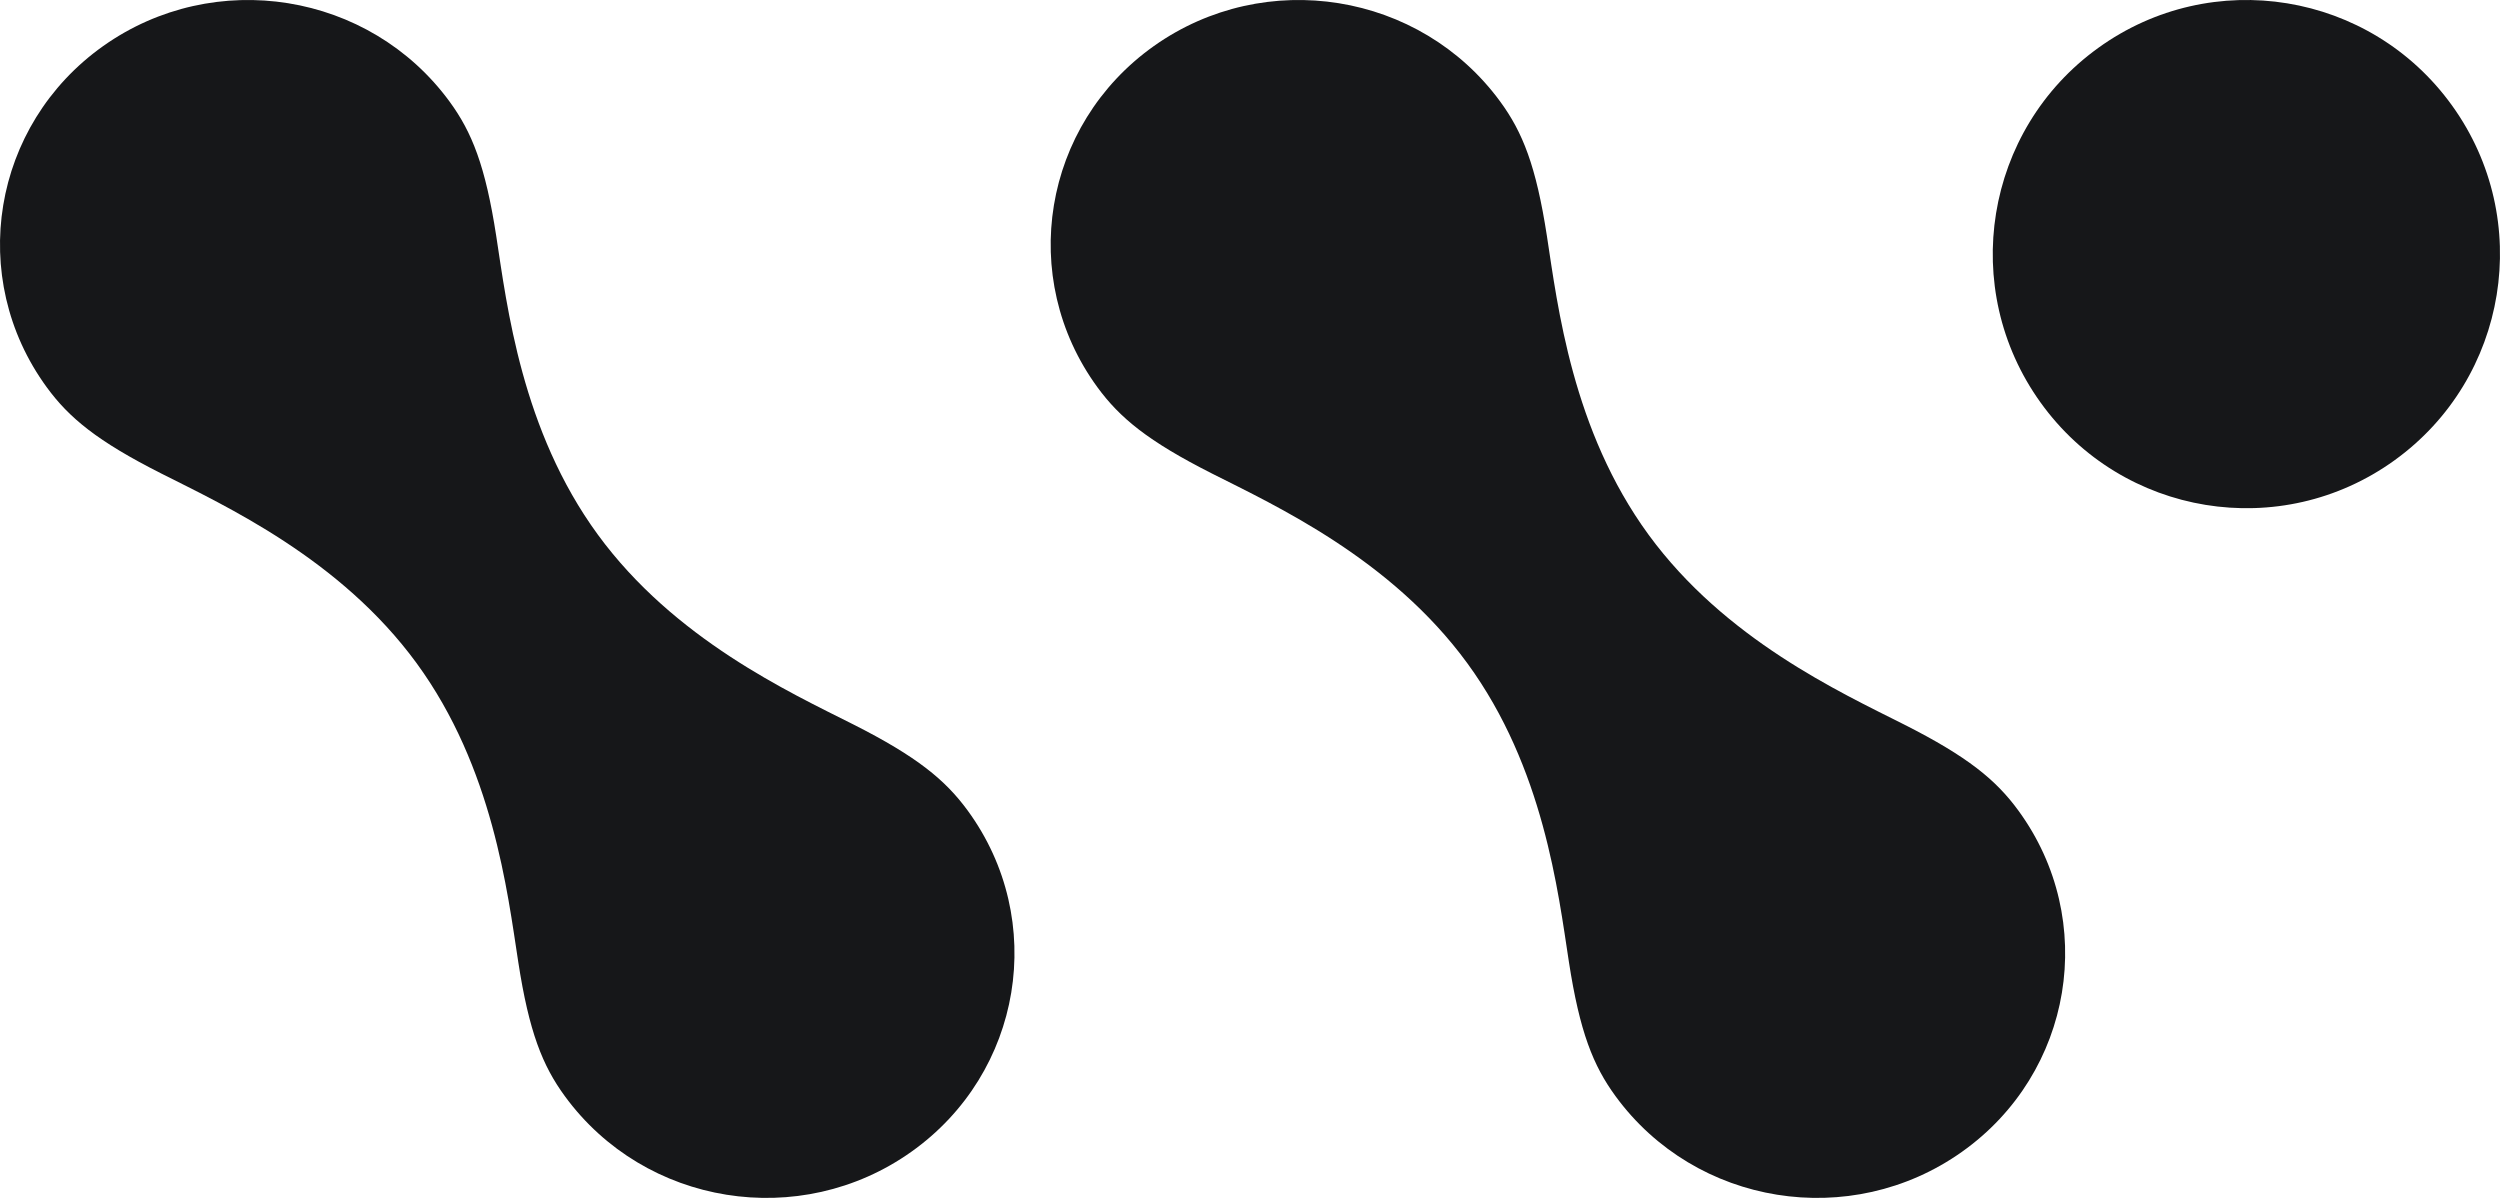 <svg width="96" height="46" viewBox="0 0 96 46" fill="none" xmlns="http://www.w3.org/2000/svg">
<path d="M91.949 17.676C87.584 20.825 81.498 19.831 78.358 15.457C75.215 11.083 76.206 4.986 80.572 1.84C84.938 -1.31 91.023 -0.316 94.163 4.058C97.307 8.432 96.315 14.529 91.949 17.676Z" fill="#161719"/>
<path d="M37.16 31.126C36.303 29.955 35.224 29.059 32.763 27.816C30.301 26.574 25.891 24.543 22.957 20.53C20.024 16.518 19.471 11.755 19.055 9.061C18.64 6.367 18.122 5.075 17.265 3.903C14.188 -0.303 8.233 -1.259 3.963 1.768C-0.31 4.799 -1.278 10.665 1.796 14.872C2.651 16.043 3.732 16.939 6.194 18.183C8.655 19.427 13.066 21.455 15.999 25.468C18.93 29.481 19.485 34.244 19.901 36.938C20.316 39.631 20.834 40.924 21.692 42.095C24.768 46.304 30.723 47.26 34.993 44.23C39.266 41.2 40.234 35.333 37.16 31.126Z" fill="#161719"/>
<path d="M77.506 31.126C76.651 29.955 75.57 29.059 73.108 27.816C70.646 26.574 66.236 24.543 63.303 20.53C60.372 16.518 59.816 11.755 59.401 9.061C58.986 6.367 58.468 5.075 57.61 3.903C54.534 -0.303 48.579 -1.259 44.309 1.768C40.036 4.799 39.068 10.665 42.142 14.872C42.999 16.043 44.078 16.939 46.539 18.183C49.001 19.427 53.411 21.455 56.345 25.468C59.278 29.481 59.831 34.244 60.246 36.938C60.662 39.631 61.18 40.924 62.038 42.095C65.114 46.304 71.069 47.26 75.339 44.23C79.612 41.2 80.58 35.333 77.506 31.126Z" fill="#161719"/>
</svg>
